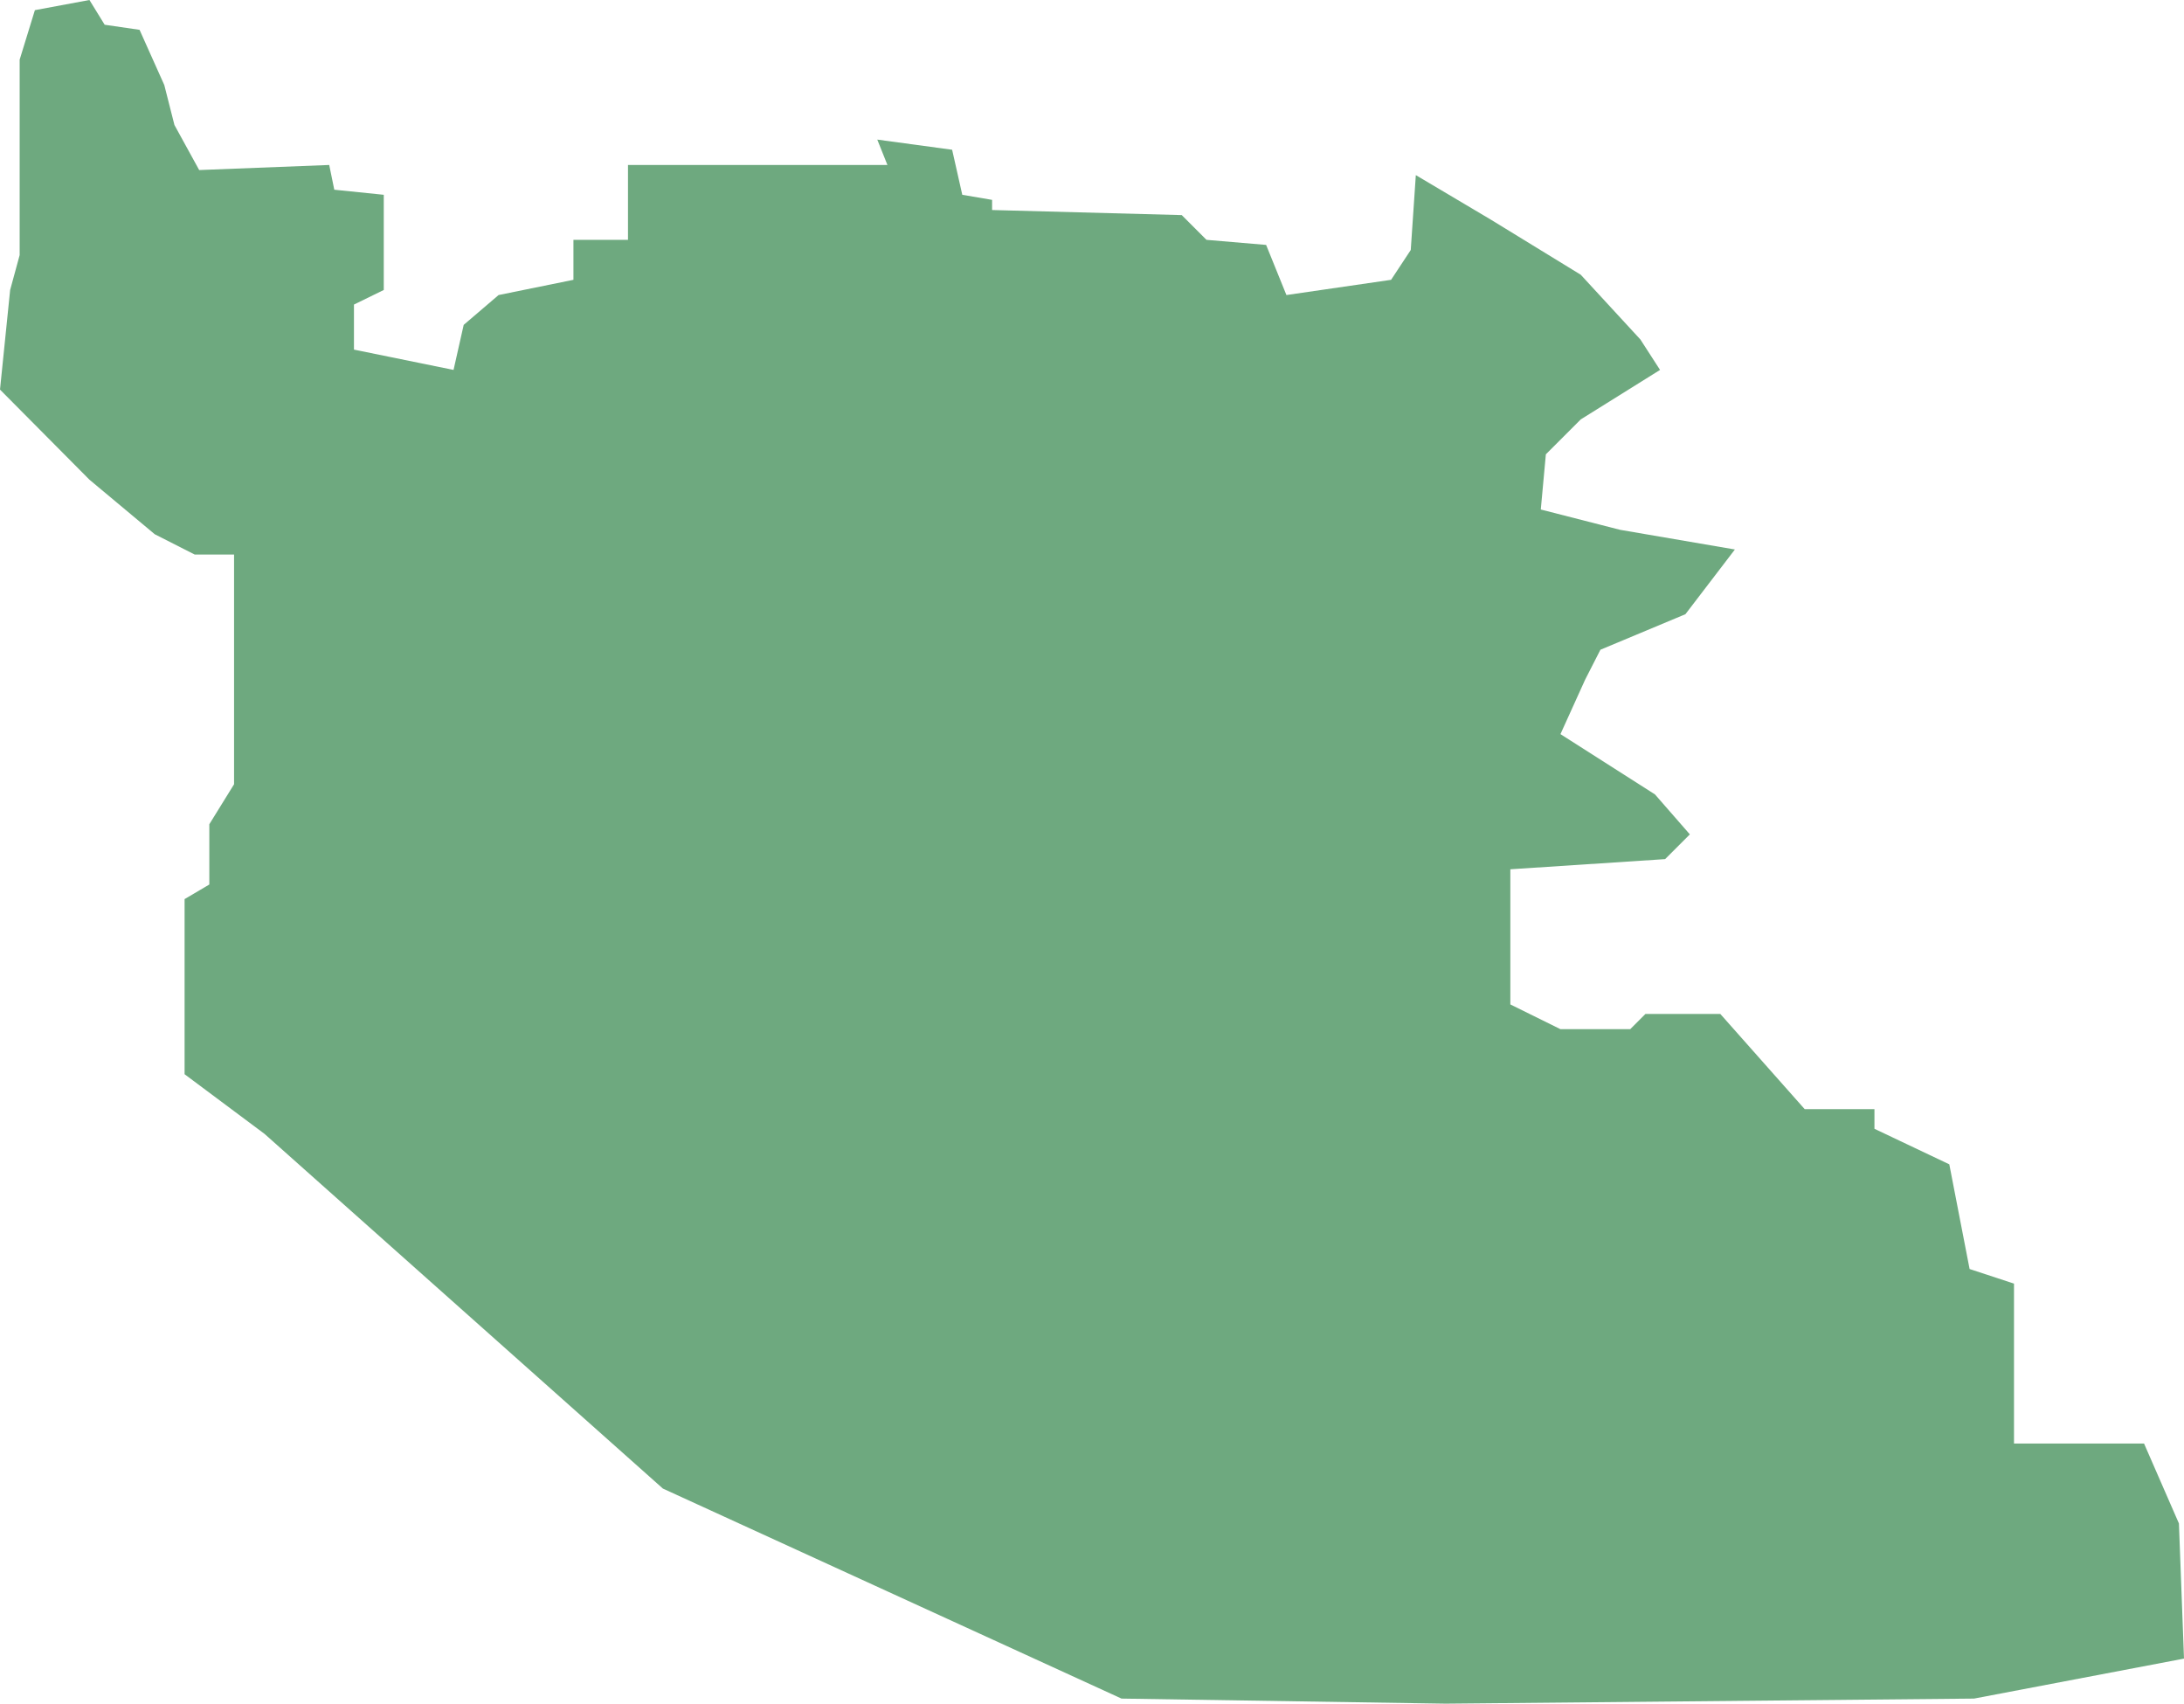 <?xml version="1.0" encoding="UTF-8"?>
<!DOCTYPE svg PUBLIC "-//W3C//DTD SVG 1.1//EN" "http://www.w3.org/Graphics/SVG/1.1/DTD/svg11.dtd">
<!-- Creator: CorelDRAW X8 -->
<svg xmlns="http://www.w3.org/2000/svg" xml:space="preserve" width="100%" height="100%" version="1.1" shape-rendering="geometricPrecision" text-rendering="geometricPrecision" image-rendering="optimizeQuality" fill-rule="evenodd" clip-rule="evenodd"
viewBox="0 0 3443 2685"
 xmlns:xlink="http://www.w3.org/1999/xlink">
 <g id="Layer_x0020_1">
  <g id="Layers">
   <g id="India_Districts_selection">
    <polygon fill="#6EA97F" points="2232,276 2350,346 2492,433 2586,535 2617,583 2492,661 2437,716 2429,803 2554,835 2735,866 2657,968 2523,1024 2499,1071 2460,1157 2609,1252 2664,1315 2625,1354 2381,1370 2381,1583 2460,1622 2570,1622 2594,1598 2712,1598 2845,1748 2955,1748 2955,1779 3073,1835 3105,2000 3175,2023 3175,2275 3380,2275 3435,2401 3443,2614 3112,2677 2279,2685 1768,2677 1045,2346 417,1787 291,1693 291,1417 330,1394 330,1299 369,1236 369,874 307,874 244,842 141,756 0,614 16,457 31,402 31,94 55,16 141,0 165,39 220,47 259,134 275,197 314,268 519,260 527,299 605,307 605,457 558,480 558,551 715,583 731,512 786,465 904,441 904,378 990,378 990,260 1399,260 1383,220 1501,236 1517,307 1564,315 1564,331 1863,339 1902,378 1996,386 2028,465 2193,441 2224,394 "/>
   </g>
  </g>
 </g>
</svg>
